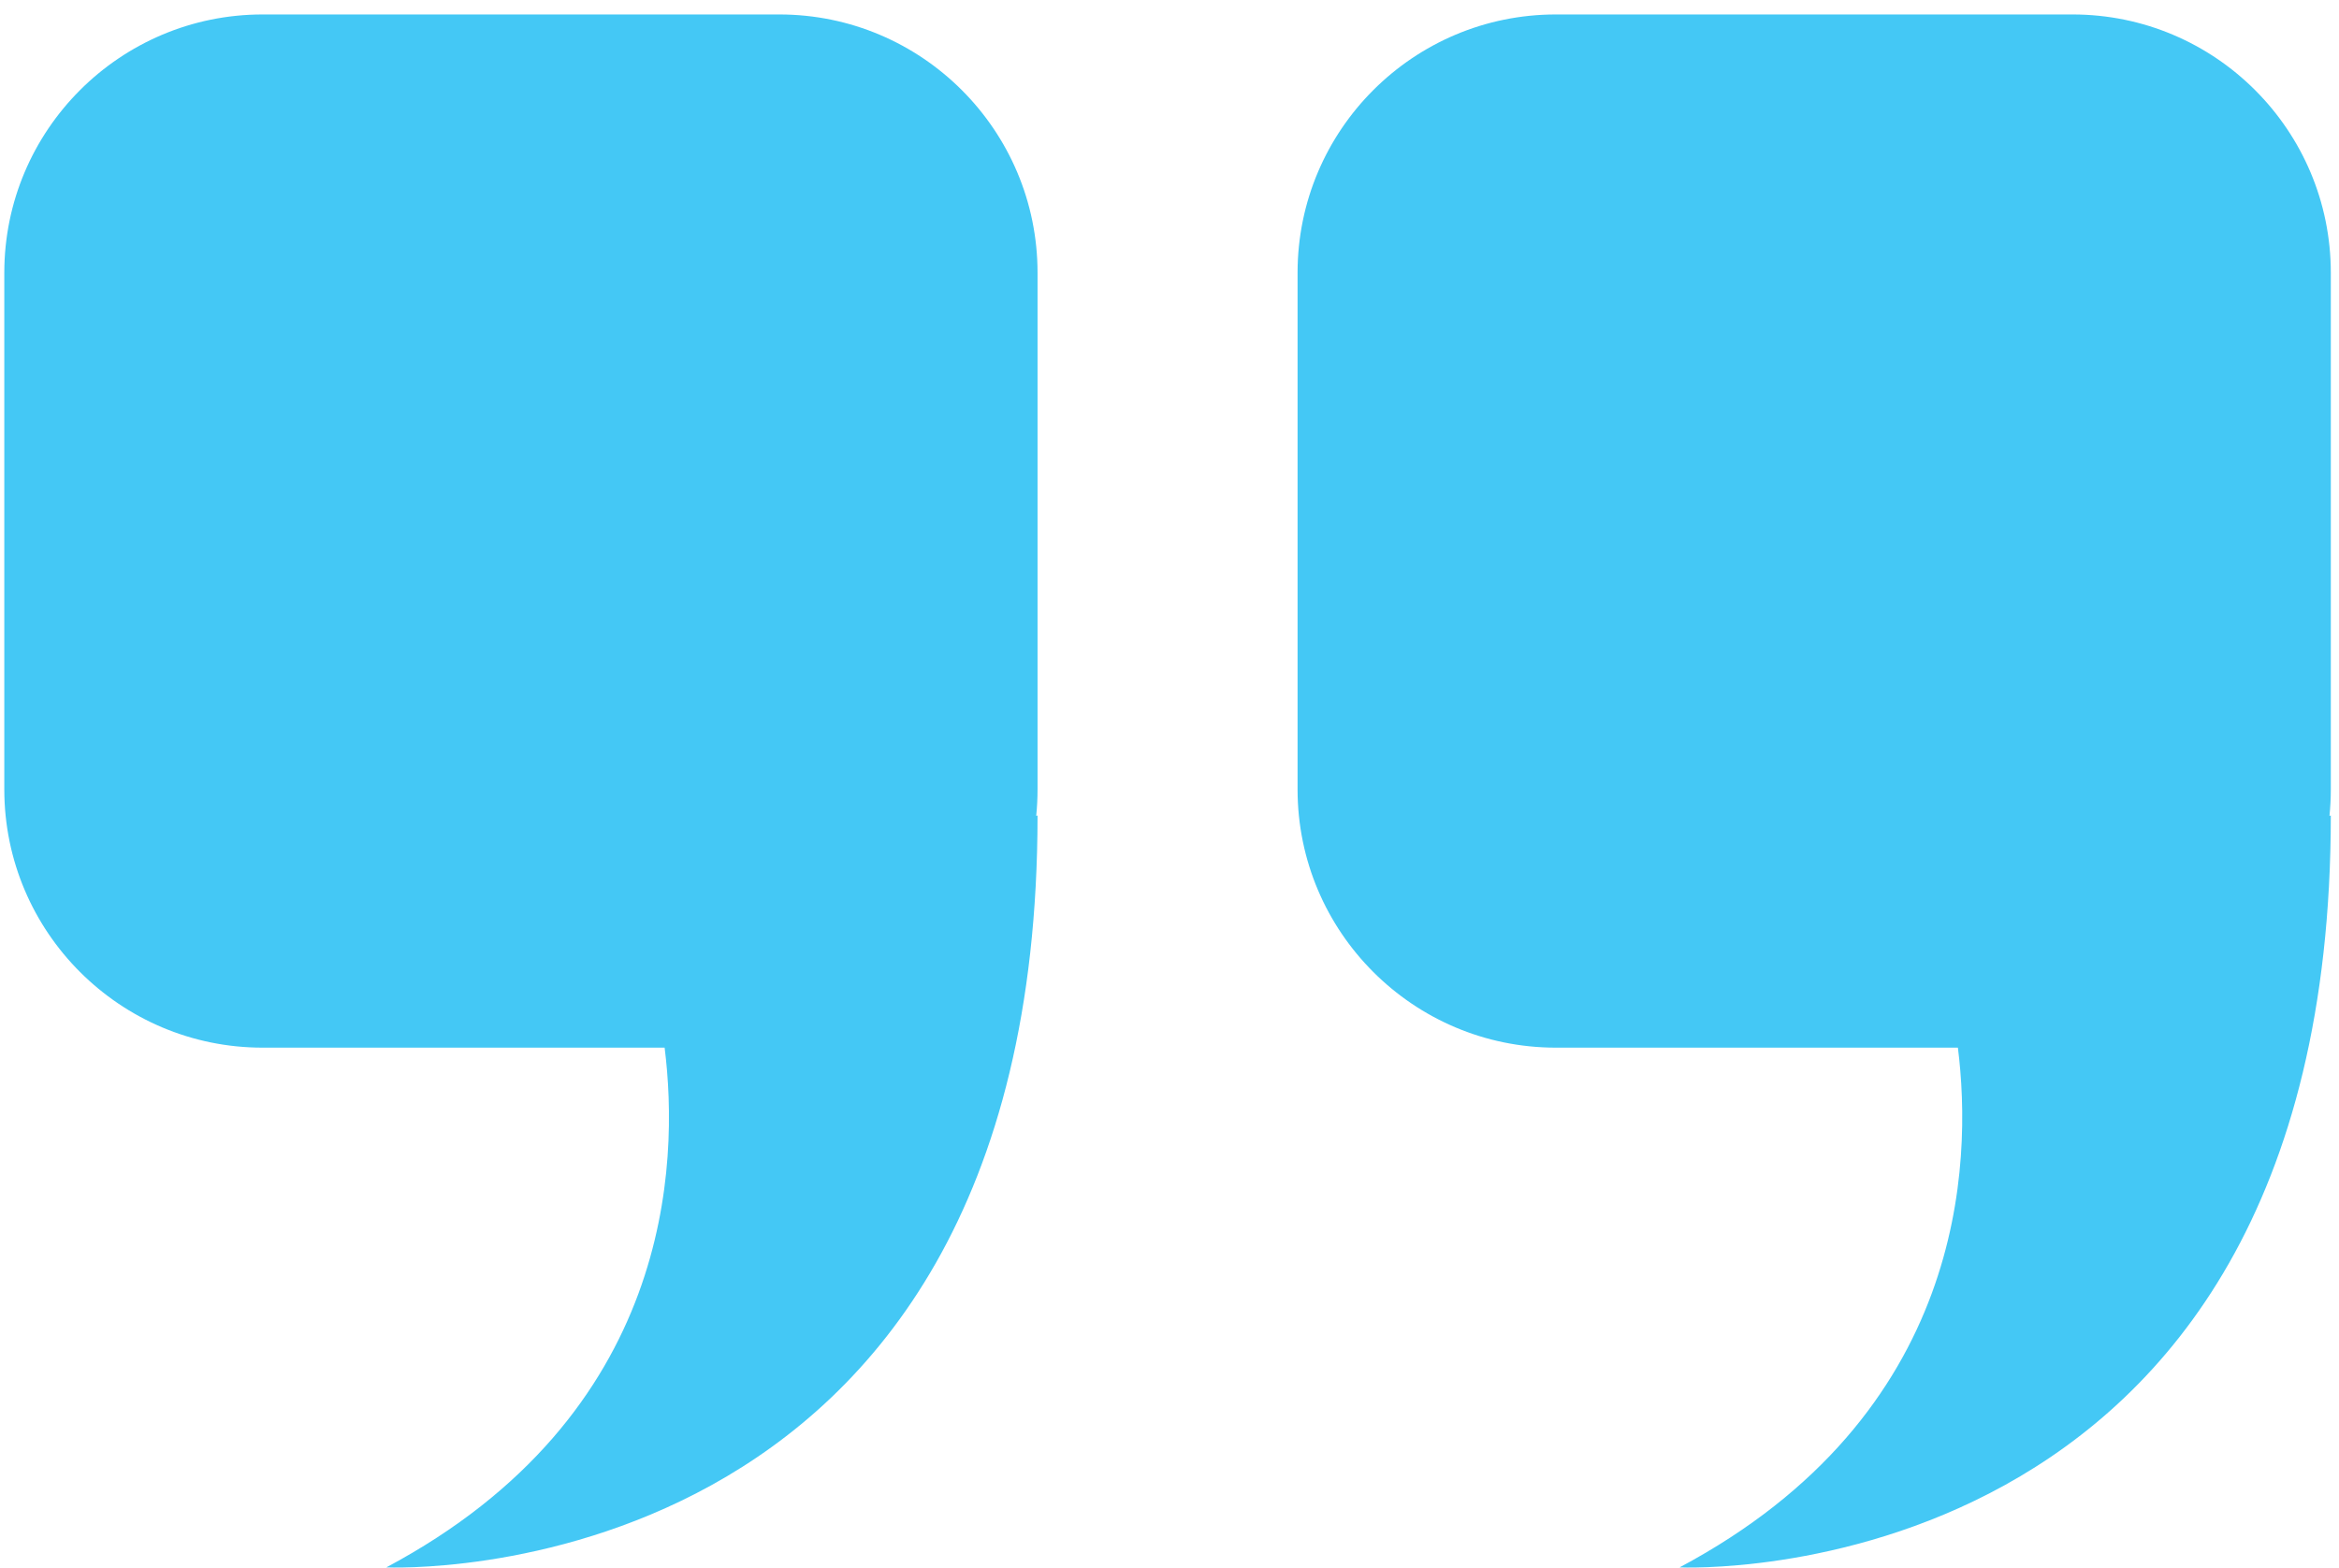 <svg width="94" height="63" viewBox="0 0 94 63" fill="none" xmlns="http://www.w3.org/2000/svg">
<path fill-rule="evenodd" clip-rule="evenodd" d="M26.71 42.105C27.298 46.775 27.032 56.864 15.525 62.993C15.525 62.993 41.697 64.228 41.697 32.77L41.643 32.794C41.679 32.441 41.697 32.084 41.697 31.723V10.962C41.697 5.232 37.045 0.581 31.317 0.581H10.554C4.826 0.581 0.173 5.232 0.173 10.962V31.725C0.173 37.455 4.826 42.105 10.554 42.105H26.708H26.71ZM78.684 42.105C79.272 46.775 79.006 56.864 67.499 62.993C67.499 62.993 93.671 64.228 93.671 32.77L93.617 32.794C93.653 32.441 93.671 32.084 93.671 31.723V10.962C93.671 5.232 89.019 0.581 83.291 0.581H62.528C56.798 0.581 52.147 5.232 52.147 10.962V31.725C52.147 37.455 56.8 42.105 62.528 42.105H78.682H78.684Z" fill="#44C8F5"/>
</svg>
